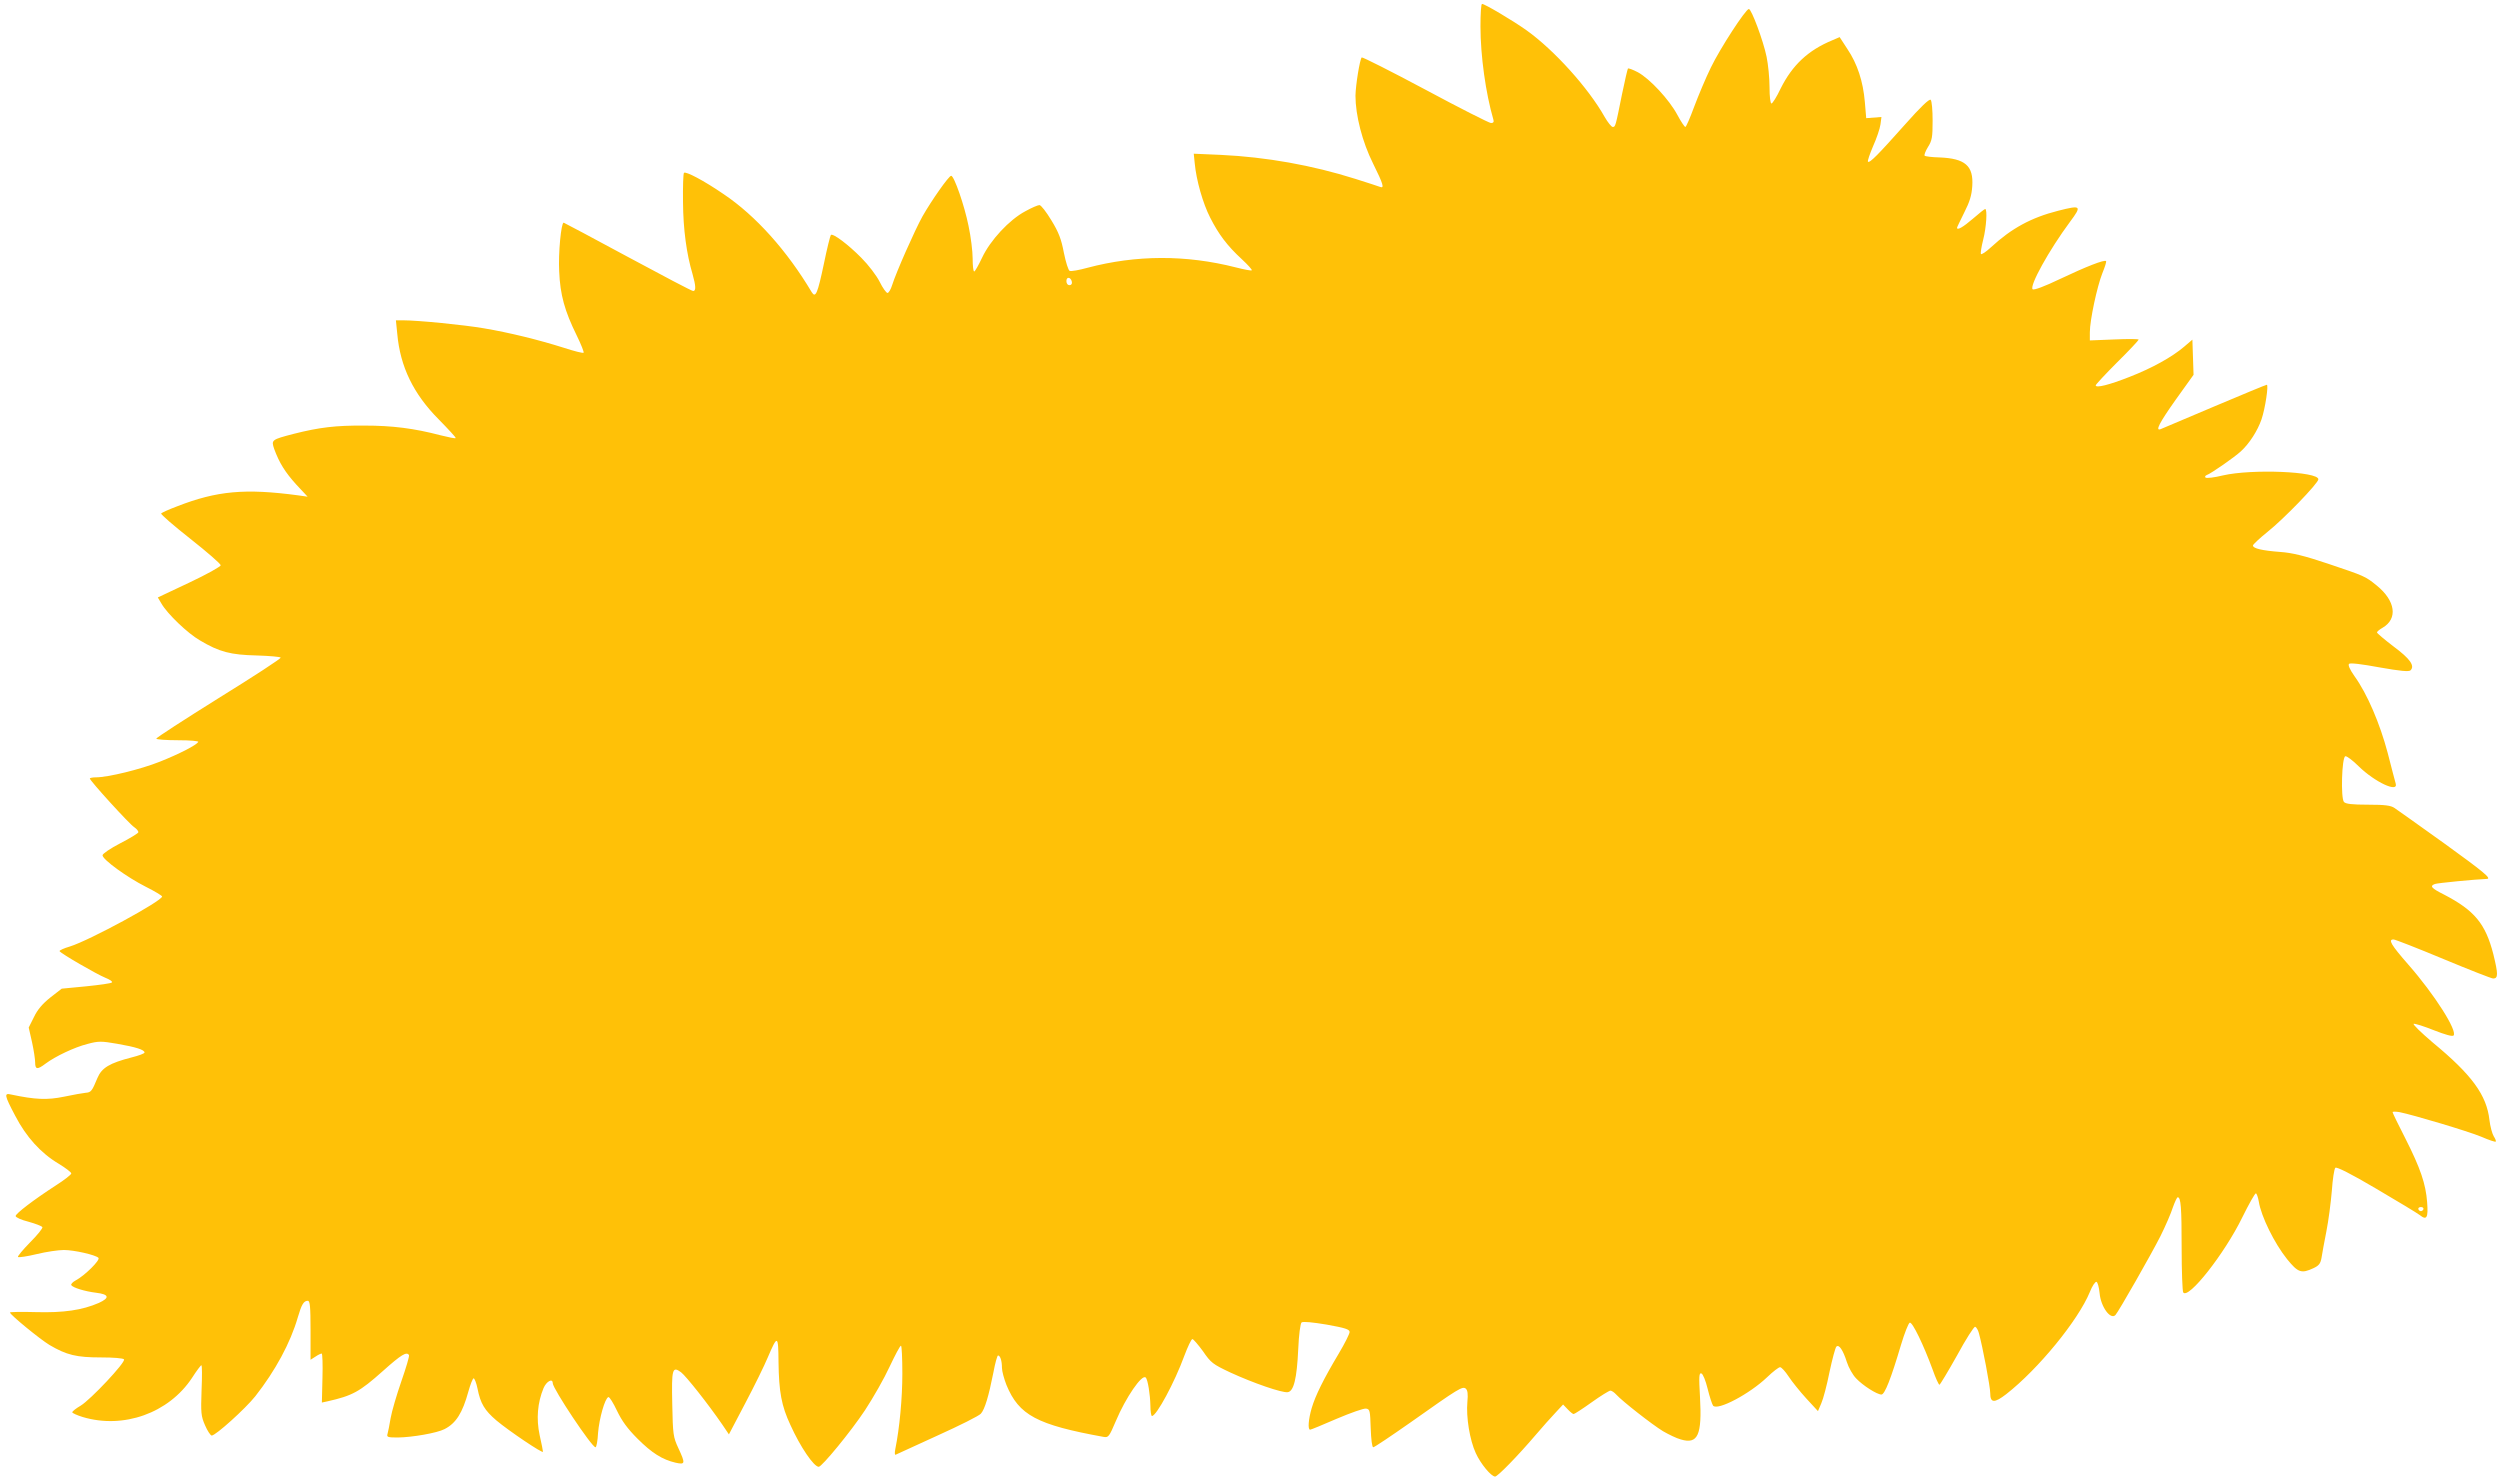 <?xml version="1.0" standalone="no"?>
<!DOCTYPE svg PUBLIC "-//W3C//DTD SVG 20010904//EN"
 "http://www.w3.org/TR/2001/REC-SVG-20010904/DTD/svg10.dtd">
<svg version="1.0" xmlns="http://www.w3.org/2000/svg"
 width="1280pt" height="758pt" viewBox="0 0 1280 758"
 preserveAspectRatio="xMidYMid meet">
<g transform="translate(0,758) scale(0.1,-0.1)"
fill="#ffc107" stroke="none">
<path d="M7580 7445 c0 -151 27 -343 66 -477 4 -12 0 -18 -12 -18 -9 0 -161
77 -336 171 -176 94 -323 168 -326 165 -10 -11 -31 -141 -32 -196 0 -100 35
-237 90 -347 53 -107 59 -129 36 -120 -8 3 -65 22 -126 41 -221 70 -457 112
-689 123 l-139 6 5 -49 c8 -87 42 -206 79 -278 43 -85 87 -144 162 -213 31
-29 54 -54 51 -57 -2 -3 -39 4 -82 15 -255 65 -510 64 -759 -2 -43 -12 -84
-19 -91 -16 -7 2 -20 44 -30 93 -13 69 -26 104 -64 166 -26 43 -53 78 -61 78
-8 0 -41 -14 -73 -32 -81 -43 -179 -148 -221 -238 -18 -38 -36 -70 -40 -70 -5
0 -8 30 -8 66 0 36 -9 111 -21 167 -21 105 -74 257 -89 257 -12 0 -101 -127
-147 -208 -39 -70 -135 -287 -155 -351 -7 -23 -18 -41 -24 -41 -6 0 -25 26
-40 57 -16 32 -58 87 -94 123 -68 69 -146 127 -156 117 -3 -3 -20 -70 -36
-149 -32 -151 -42 -176 -62 -144 -126 212 -287 392 -451 502 -102 70 -194 118
-203 109 -4 -4 -6 -71 -5 -150 1 -139 18 -265 49 -369 17 -60 18 -86 3 -86 -7
0 -157 79 -335 175 -178 96 -326 175 -328 175 -13 0 -28 -157 -23 -249 5 -121
28 -203 90 -329 22 -45 38 -85 35 -88 -4 -3 -48 8 -100 25 -133 42 -280 78
-410 100 -105 18 -338 41 -416 41 l-35 0 7 -69 c15 -169 83 -308 212 -438 50
-51 90 -94 87 -96 -2 -3 -36 4 -76 14 -137 36 -248 50 -391 50 -148 1 -230 -9
-361 -42 -115 -30 -117 -31 -101 -78 26 -71 56 -119 113 -182 l58 -62 -50 7
c-270 36 -414 23 -617 -56 -43 -16 -80 -33 -83 -37 -2 -5 65 -63 150 -130 85
-67 155 -128 155 -135 0 -7 -72 -47 -161 -89 l-161 -76 19 -32 c30 -52 134
-152 197 -188 99 -59 157 -74 291 -77 66 -2 121 -7 122 -11 2 -5 -141 -98
-317 -207 -176 -110 -320 -203 -320 -208 0 -4 50 -8 111 -8 64 0 108 -4 104
-9 -10 -16 -94 -60 -197 -101 -98 -39 -265 -80 -327 -80 -17 0 -31 -3 -31 -6
0 -11 202 -233 227 -249 13 -9 23 -21 21 -27 -2 -5 -44 -31 -93 -56 -50 -26
-90 -53 -90 -61 0 -22 126 -113 221 -161 46 -23 84 -46 84 -50 0 -23 -372
-225 -472 -256 -31 -9 -55 -20 -53 -24 8 -13 190 -118 234 -136 23 -9 39 -20
34 -24 -4 -5 -64 -13 -132 -20 l-125 -12 -58 -45 c-40 -32 -66 -62 -84 -100
l-27 -54 17 -75 c9 -41 16 -88 16 -104 0 -36 11 -38 53 -6 51 38 148 84 215
101 56 15 70 15 151 1 98 -17 141 -31 141 -45 0 -5 -30 -16 -66 -25 -113 -29
-153 -53 -175 -105 -28 -68 -33 -74 -60 -76 -13 -1 -63 -10 -111 -20 -87 -18
-148 -15 -271 11 -37 9 -35 -3 21 -109 56 -108 131 -191 222 -245 36 -22 65
-44 65 -50 0 -6 -36 -34 -80 -62 -114 -74 -204 -143 -205 -156 0 -7 29 -20 65
-29 36 -10 68 -22 72 -28 3 -5 -25 -40 -63 -78 -37 -38 -65 -71 -62 -75 4 -3
47 3 96 15 49 12 112 21 139 21 52 0 162 -25 177 -40 11 -11 -71 -92 -117
-116 -15 -8 -25 -19 -22 -24 8 -13 70 -32 128 -39 66 -8 70 -26 13 -52 -85
-37 -180 -51 -323 -47 -73 2 -133 1 -132 -2 1 -12 154 -137 202 -166 88 -52
139 -64 263 -64 65 0 115 -4 119 -10 9 -15 -172 -207 -222 -237 -24 -14 -43
-29 -43 -34 0 -4 24 -15 53 -24 209 -63 441 20 560 200 23 36 45 65 48 65 4 0
4 -57 1 -128 -4 -116 -3 -132 18 -180 12 -28 28 -52 34 -52 20 0 171 136 223
201 102 130 180 273 218 405 19 65 30 84 51 84 11 0 14 -29 14 -151 l0 -151
25 16 c13 9 28 16 32 16 4 0 6 -56 4 -125 l-3 -126 28 6 c129 29 165 49 284
155 95 85 122 101 134 82 3 -5 -15 -65 -39 -134 -24 -69 -49 -154 -55 -189 -6
-35 -13 -72 -16 -81 -5 -16 2 -18 53 -18 74 1 201 23 239 43 59 30 92 83 122
192 10 36 22 67 27 68 4 1 14 -23 20 -53 15 -76 36 -111 97 -163 63 -53 238
-171 238 -160 0 4 -7 42 -17 85 -18 84 -11 166 20 241 15 35 47 52 47 25 1
-29 200 -328 219 -328 5 0 11 33 13 73 6 74 35 178 53 184 6 1 25 -30 44 -70
25 -52 53 -91 105 -143 74 -74 127 -107 195 -123 50 -11 51 -5 14 75 -26 56
-28 69 -31 223 -4 182 0 198 45 165 26 -20 137 -160 212 -269 l33 -49 84 160
c46 87 98 193 115 234 50 117 54 116 55 -23 2 -153 15 -225 61 -323 51 -113
120 -214 145 -214 16 0 165 181 237 290 42 64 99 164 126 223 28 59 53 107 58
107 4 0 7 -64 7 -143 0 -126 -14 -277 -36 -386 -4 -20 -3 -32 2 -29 5 2 101
46 214 98 113 51 213 101 222 112 20 22 40 89 64 210 9 49 20 88 24 88 11 0
20 -27 20 -63 0 -18 11 -57 23 -88 64 -155 156 -204 498 -266 24 -4 28 1 62
81 51 121 134 242 153 223 11 -10 23 -88 24 -144 0 -29 4 -53 8 -53 23 0 116
172 166 309 17 45 35 84 41 85 5 0 29 -28 54 -62 41 -60 51 -67 140 -109 117
-54 265 -105 294 -101 31 4 47 69 54 221 3 73 11 131 17 136 7 6 57 1 129 -11
94 -17 117 -24 117 -38 0 -9 -25 -59 -56 -111 -77 -129 -119 -214 -138 -278
-17 -58 -21 -111 -8 -111 4 0 65 25 136 56 71 30 138 54 150 52 20 -3 21 -10
24 -100 2 -58 7 -98 13 -98 6 0 92 58 192 128 246 174 265 186 282 172 9 -8
12 -27 8 -68 -7 -77 12 -195 43 -262 25 -55 79 -120 99 -120 13 0 118 108 205
210 35 41 82 94 104 117 l39 42 23 -24 c13 -14 27 -25 31 -25 4 0 46 27 92 60
46 33 90 60 96 60 7 0 20 -9 31 -21 30 -33 183 -153 239 -187 28 -16 68 -36
91 -42 87 -26 109 22 98 217 -6 106 -5 125 7 121 8 -2 22 -37 32 -78 10 -41
23 -80 28 -87 23 -27 187 60 277 146 29 28 59 51 66 51 7 0 27 -22 44 -48 17
-26 58 -77 91 -113 l59 -64 17 40 c10 22 29 94 42 160 14 66 30 125 35 130 13
14 34 -16 54 -79 9 -28 30 -66 48 -84 34 -36 106 -82 129 -82 17 0 49 82 100
254 18 60 38 111 45 114 14 4 71 -115 117 -240 15 -43 31 -78 35 -78 3 0 44
68 90 150 45 83 87 149 93 147 6 -2 15 -17 19 -33 19 -68 58 -274 58 -307 0
-51 21 -52 82 -5 165 129 369 379 428 523 12 31 28 54 34 52 6 -2 13 -28 16
-58 6 -70 56 -138 81 -112 16 17 185 314 230 403 26 52 55 119 64 148 10 28
21 52 25 52 16 0 20 -51 20 -260 0 -118 4 -221 8 -227 25 -39 212 198 303 385
33 67 64 122 69 122 4 0 11 -19 15 -42 12 -76 80 -214 145 -295 56 -69 73 -75
135 -46 28 13 36 24 41 52 3 20 14 81 25 136 11 55 23 149 28 208 4 59 12 112
18 118 6 6 77 -29 209 -107 109 -64 210 -125 223 -135 36 -29 44 -14 38 65 -7
94 -34 174 -112 328 -36 70 -65 130 -65 134 0 3 16 3 35 0 70 -14 352 -98 419
-126 39 -17 72 -28 74 -25 3 2 -2 15 -10 27 -8 13 -18 50 -22 83 -14 128 -90
232 -290 397 -60 51 -104 94 -98 96 7 2 54 -13 104 -33 56 -22 94 -33 100 -27
22 22 -96 209 -232 364 -89 102 -104 128 -75 128 8 0 123 -45 255 -100 132
-55 247 -100 255 -100 26 0 26 22 1 124 -40 157 -97 225 -253 306 -66 33 -74
44 -46 54 12 5 210 24 266 26 26 1 -18 37 -220 183 -126 90 -239 171 -253 180
-19 13 -48 17 -136 17 -83 0 -114 4 -123 14 -17 20 -11 228 7 234 7 2 38 -21
69 -52 82 -80 203 -137 189 -88 -3 9 -21 80 -41 157 -40 151 -105 303 -170
393 -24 34 -34 57 -28 63 6 6 64 -1 156 -18 107 -19 151 -23 159 -15 23 23 -2
59 -87 122 -47 36 -85 68 -85 72 0 4 13 15 29 24 79 46 66 138 -30 216 -59 48
-63 49 -250 112 -122 41 -185 56 -244 60 -93 7 -140 18 -140 33 0 5 34 37 75
70 82 65 260 249 260 269 0 40 -340 54 -488 20 -45 -11 -85 -16 -90 -11 -4 4
-1 10 7 13 21 7 143 92 174 121 44 40 86 106 106 164 19 56 37 177 27 177 -4
0 -125 -50 -269 -111 -144 -61 -268 -114 -274 -116 -30 -12 -8 31 77 151 l91
127 -3 90 -3 90 -42 -36 c-62 -53 -165 -110 -278 -154 -106 -42 -175 -59 -175
-44 0 4 50 58 110 118 61 60 110 113 110 116 0 4 -56 4 -125 1 l-125 -5 0 42
c0 61 37 234 64 302 13 32 22 60 19 62 -8 9 -102 -28 -237 -92 -77 -37 -133
-58 -139 -52 -17 17 83 199 192 346 61 82 57 86 -61 56 -138 -35 -239 -90
-343 -186 -27 -25 -51 -41 -53 -35 -2 5 3 38 12 73 16 62 22 157 10 157 -3 0
-31 -22 -63 -50 -50 -43 -81 -61 -81 -46 0 3 17 37 37 78 28 55 38 88 41 135
7 104 -36 142 -169 147 -38 1 -71 5 -75 9 -3 3 4 23 17 44 21 33 24 50 24 135
0 53 -4 101 -10 107 -7 6 -52 -37 -130 -125 -139 -156 -182 -200 -191 -192 -3
4 9 39 26 79 18 40 35 90 38 112 l5 38 -39 -3 -39 -3 -7 83 c-9 105 -38 195
-90 272 l-39 60 -37 -16 c-124 -51 -205 -127 -265 -247 -20 -43 -42 -77 -47
-77 -6 0 -10 36 -10 84 0 47 -7 116 -15 155 -17 83 -78 246 -91 245 -17 -2
-146 -200 -194 -299 -27 -55 -65 -146 -86 -202 -21 -57 -41 -103 -45 -103 -4
0 -23 28 -41 62 -41 77 -141 185 -202 218 -25 13 -48 22 -51 19 -2 -3 -16 -61
-30 -130 -34 -169 -34 -169 -48 -169 -6 0 -25 23 -41 51 -83 148 -258 342
-399 443 -70 50 -215 136 -229 136 -5 0 -8 -52 -8 -115z m-2092 -1308 c2 -10
-3 -17 -12 -17 -10 0 -16 9 -16 21 0 24 23 21 28 -4z m6920 -4748 c-2 -6 -8
-10 -13 -10 -5 0 -11 4 -13 10 -2 6 4 11 13 11 9 0 15 -5 13 -11z"/>
</g>
</svg>

